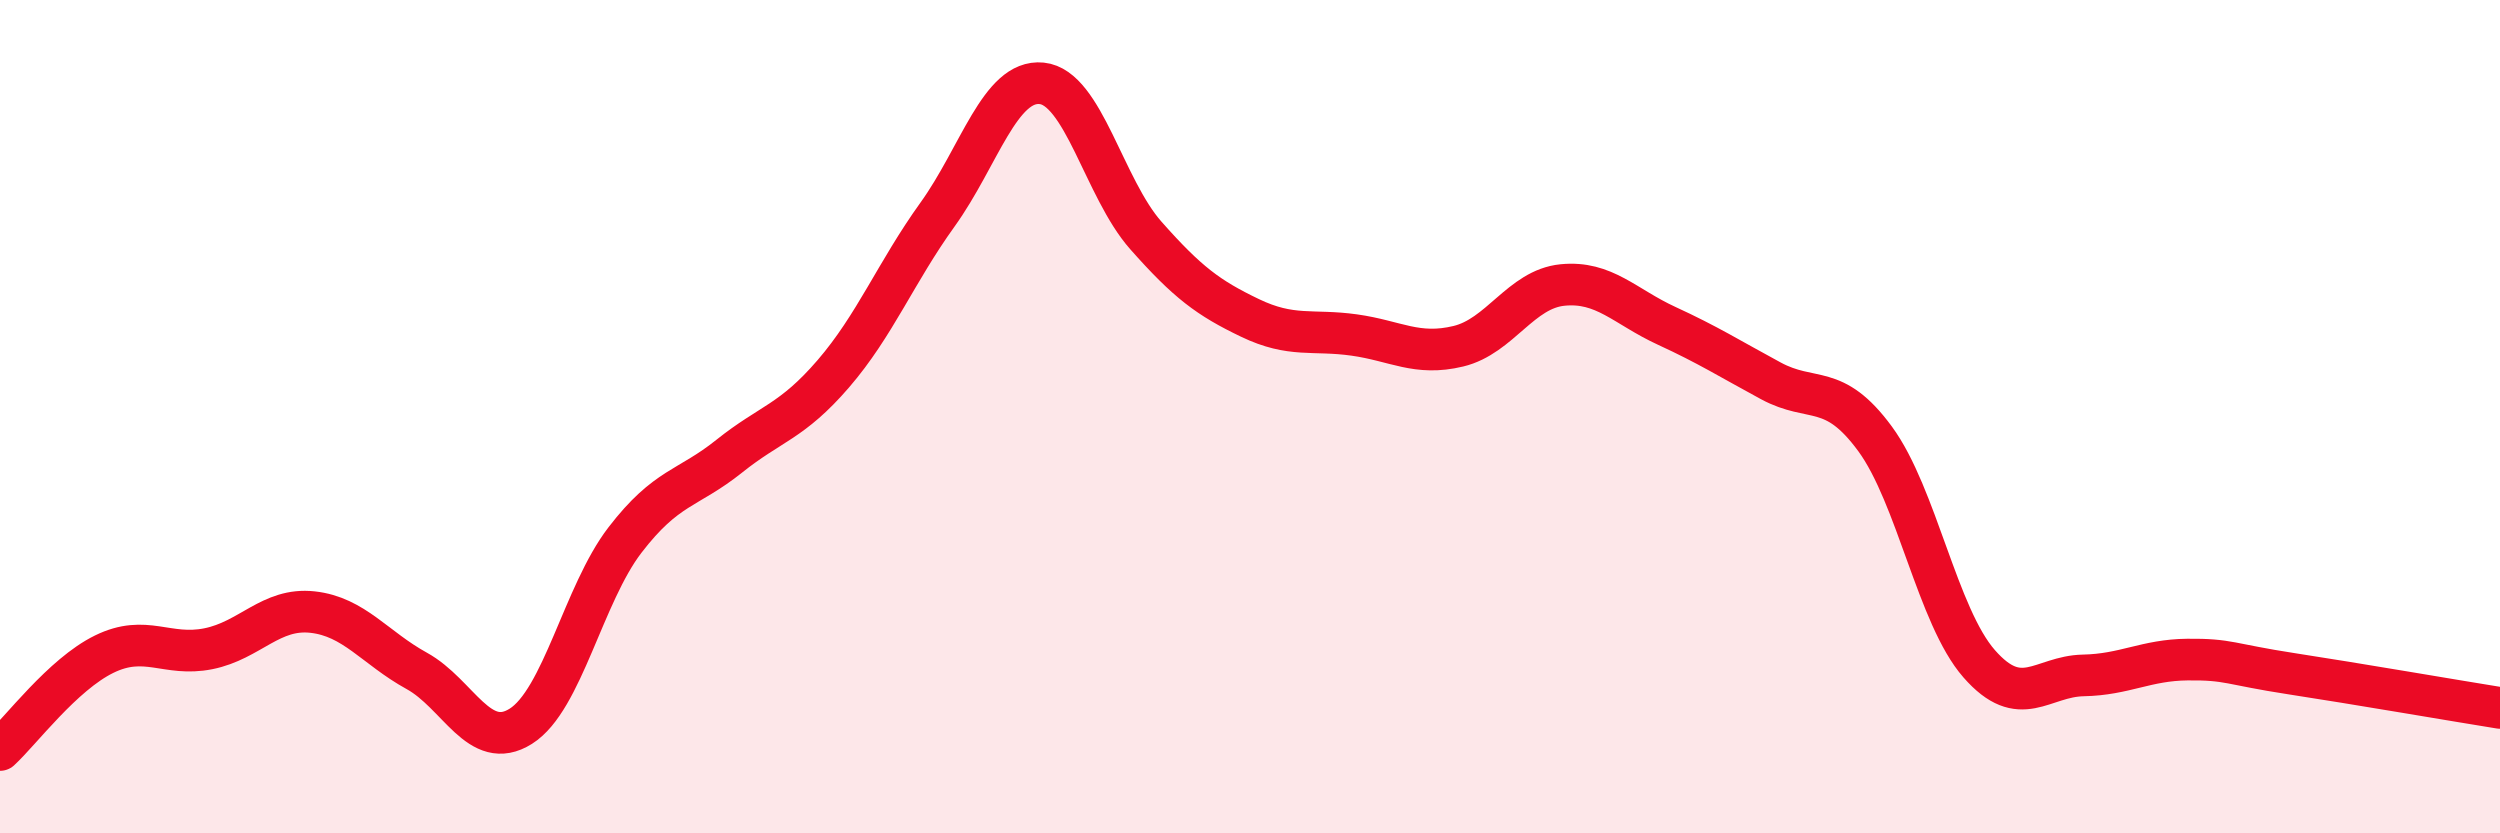
    <svg width="60" height="20" viewBox="0 0 60 20" xmlns="http://www.w3.org/2000/svg">
      <path
        d="M 0,18 C 0.5,17.54 1.5,16.19 2.5,15.7 C 3.5,15.21 4,15.77 5,15.57 C 6,15.37 6.5,14.58 7.5,14.69 C 8.5,14.8 9,15.55 10,16.1 C 11,16.65 11.5,18.06 12.5,17.43 C 13.5,16.8 14,14.26 15,12.96 C 16,11.66 16.5,11.75 17.5,10.95 C 18.5,10.15 19,10.13 20,8.97 C 21,7.81 21.5,6.54 22.5,5.15 C 23.5,3.76 24,1.9 25,2 C 26,2.1 26.5,4.52 27.5,5.65 C 28.5,6.78 29,7.15 30,7.63 C 31,8.11 31.5,7.9 32.5,8.04 C 33.5,8.18 34,8.55 35,8.31 C 36,8.07 36.5,6.94 37.5,6.84 C 38.5,6.74 39,7.36 40,7.82 C 41,8.28 41.5,8.6 42.5,9.14 C 43.5,9.68 44,9.17 45,10.53 C 46,11.89 46.5,14.79 47.5,15.93 C 48.5,17.07 49,16.23 50,16.21 C 51,16.19 51.5,15.84 52.5,15.83 C 53.5,15.82 53.5,15.94 55,16.17 C 56.5,16.4 59,16.83 60,16.99L60 20L0 20Z"
        fill="#EB0A25"
        opacity="0.1"
        stroke-linecap="round"
        stroke-linejoin="round"
      />
      <path
        d="M 0,18 C 0.5,17.54 1.5,16.19 2.5,15.7 C 3.5,15.21 4,15.77 5,15.57 C 6,15.37 6.5,14.58 7.5,14.69 C 8.5,14.8 9,15.55 10,16.1 C 11,16.65 11.5,18.06 12.5,17.43 C 13.5,16.8 14,14.26 15,12.96 C 16,11.66 16.5,11.75 17.5,10.95 C 18.5,10.15 19,10.13 20,8.97 C 21,7.81 21.5,6.54 22.5,5.15 C 23.5,3.76 24,1.9 25,2 C 26,2.1 26.5,4.52 27.5,5.65 C 28.5,6.78 29,7.15 30,7.63 C 31,8.11 31.5,7.9 32.5,8.04 C 33.5,8.18 34,8.55 35,8.31 C 36,8.07 36.5,6.94 37.5,6.84 C 38.5,6.74 39,7.36 40,7.82 C 41,8.28 41.5,8.6 42.5,9.14 C 43.5,9.68 44,9.17 45,10.53 C 46,11.89 46.5,14.79 47.5,15.93 C 48.5,17.07 49,16.23 50,16.21 C 51,16.19 51.5,15.84 52.5,15.83 C 53.5,15.82 53.5,15.94 55,16.17 C 56.5,16.4 59,16.83 60,16.99"
        stroke="#EB0A25"
        stroke-width="1"
        fill="none"
        stroke-linecap="round"
        stroke-linejoin="round"
      />
    </svg>
  